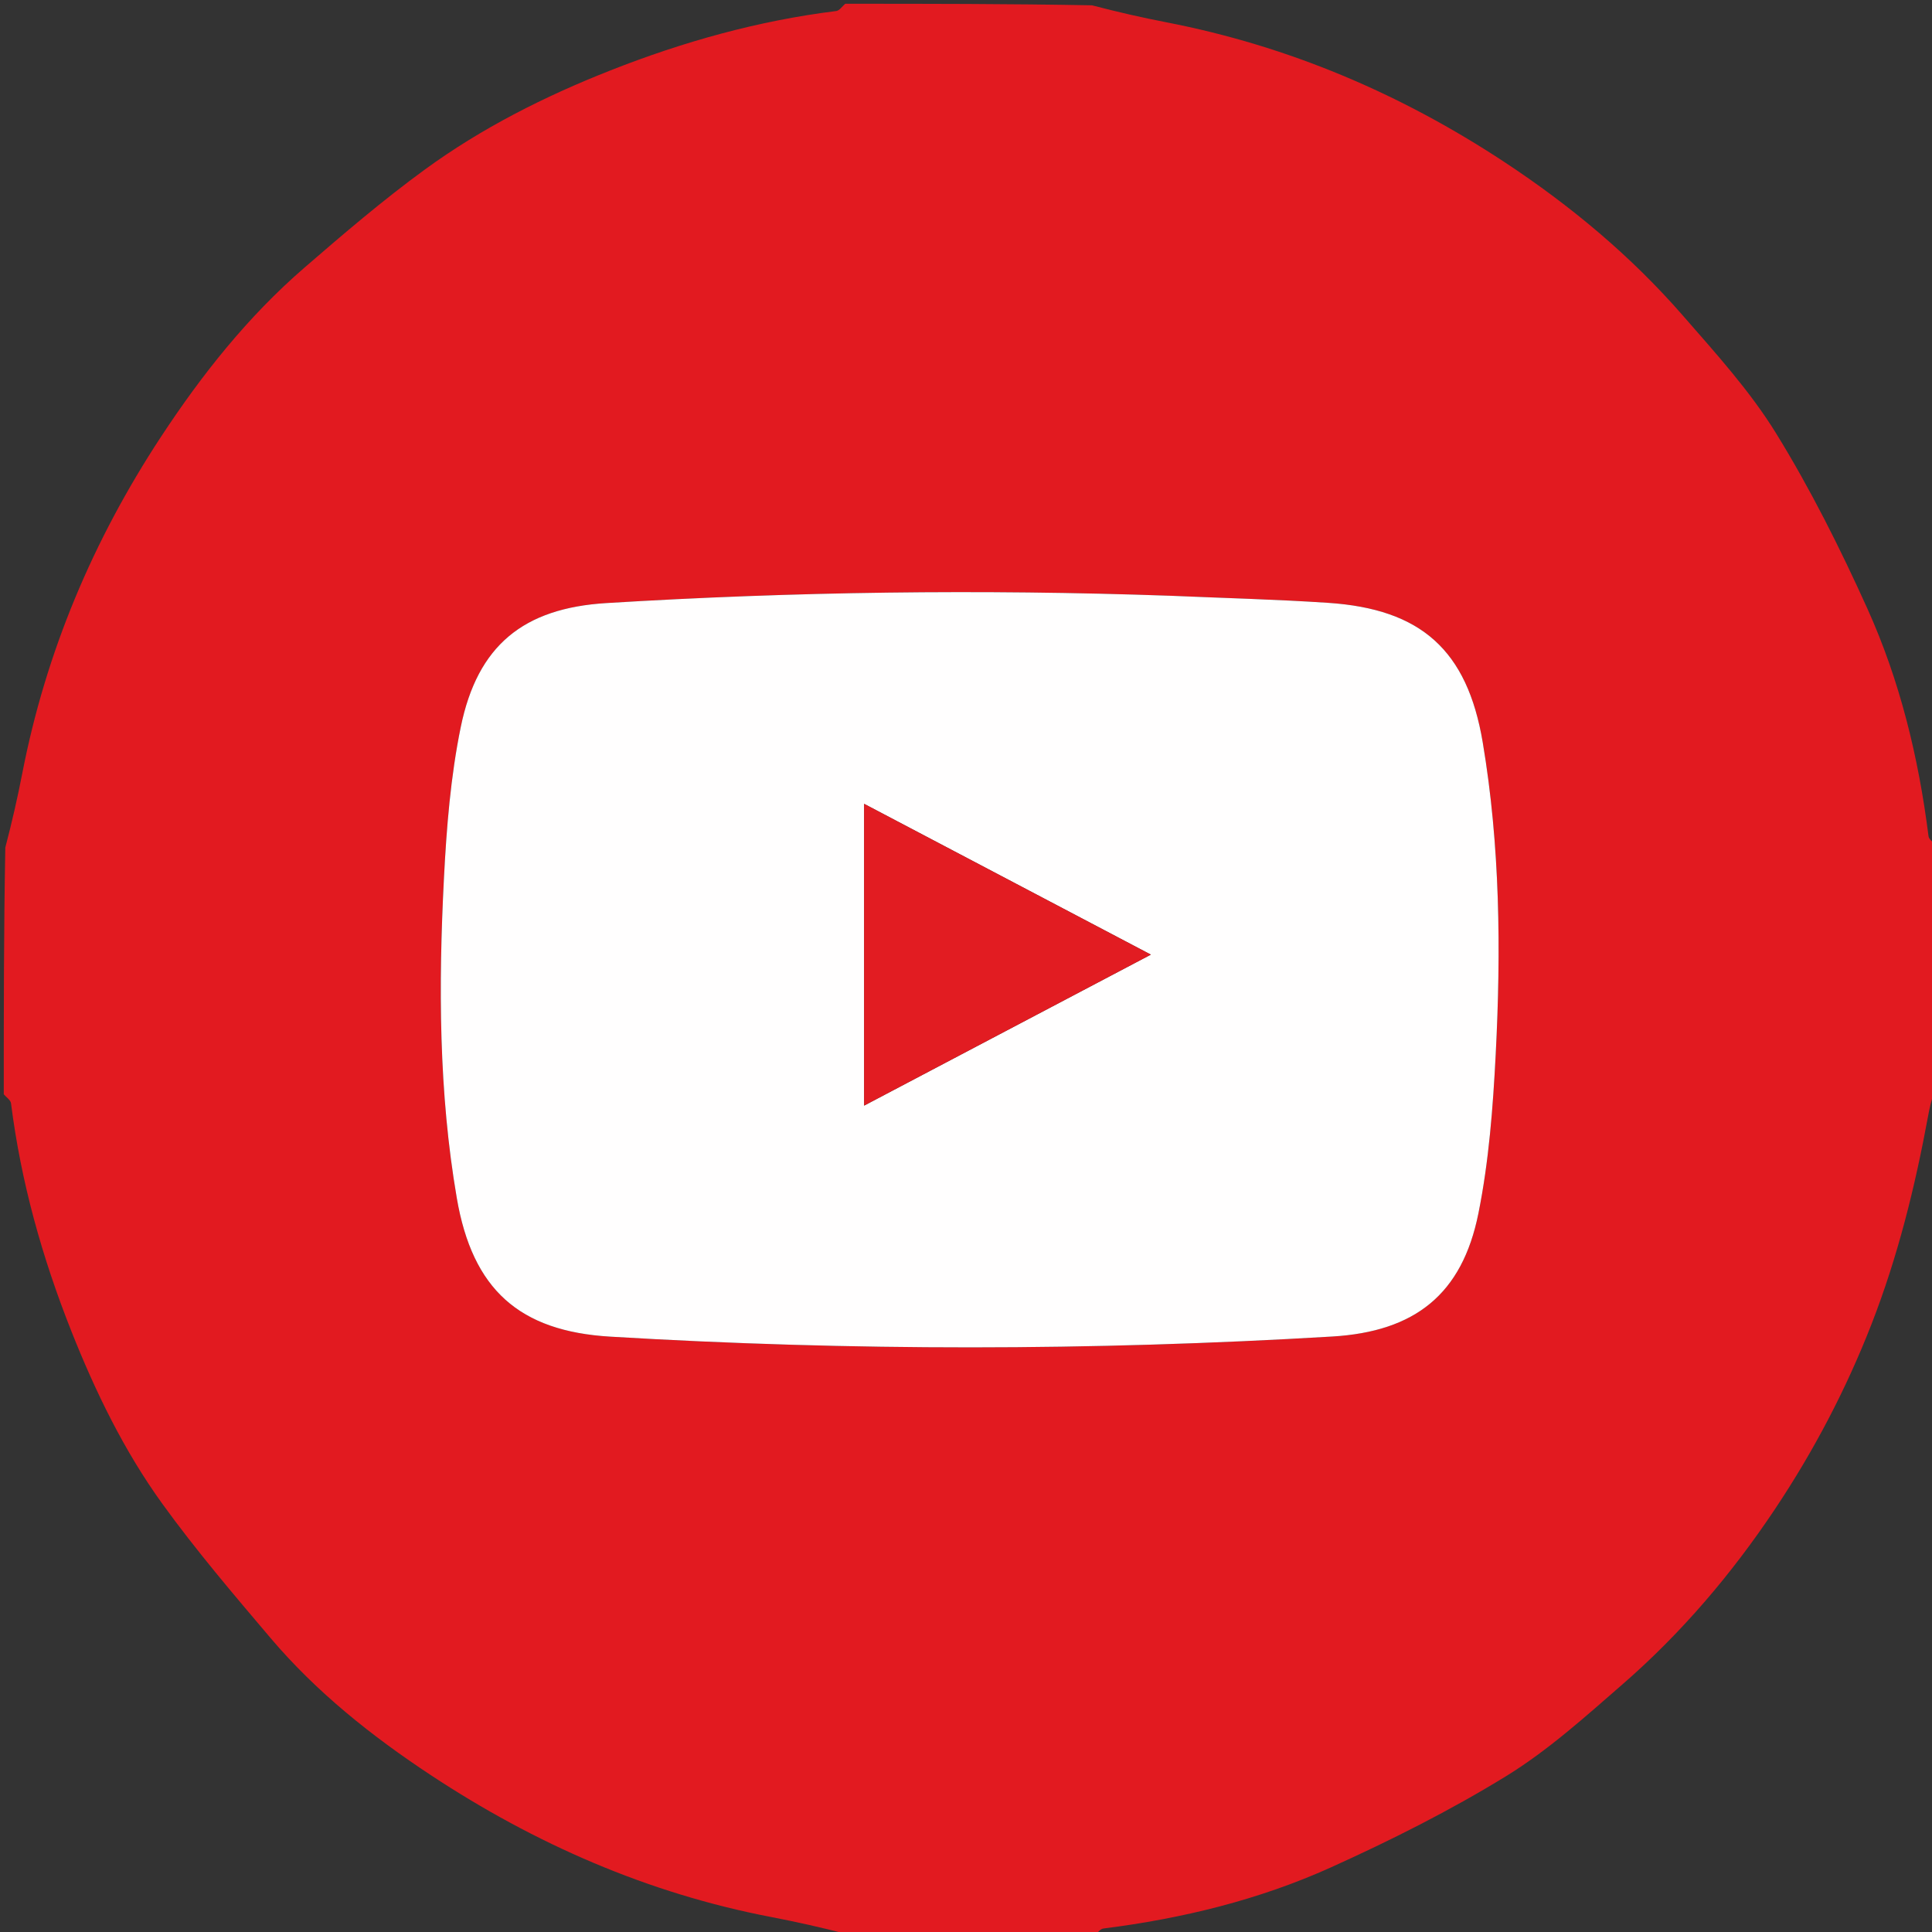 <svg version="1.1" id="Layer_1" xmlns="http://www.w3.org/2000/svg" xmlns:xlink="http://www.w3.org/1999/xlink" x="0px" y="0px"
	 width="100%" viewBox="0 0 512 512" enable-background="new 0 0 512 512" xml:space="preserve">
<rect x="0" y="0" width="512" height="512" fill="#333333" stroke="none"/>
<path fill="#E21A20" opacity="1" stroke="none" 
	d="
M290,513 
	C268.312,513 246.625,513 224.608,512.592 
	C217.656,510.797 211.051,509.312 204.405,508.038 
	C171.709,501.768 141.77,488.644 114.168,470.426 
	C98.598,460.15 83.885,448.466 71.711,434.109 
	C61.865,422.498 51.955,410.875 43.048,398.552 
	C32.881,384.483 25.294,368.871 18.881,352.695 
	C11.156,333.209 5.547,313.208 2.921,292.386 
	C2.812,291.524 1.664,290.792 1,290 
	C1,268.312 1,246.625 1.408,224.608 
	C3.187,217.821 4.655,211.382 5.913,204.902 
	C12.162,172.741 24.675,143.156 42.613,115.832 
	C53.433,99.351 65.636,83.955 80.591,71.008 
	C90.986,62.009 101.475,53.04 112.569,44.946 
	C127.669,33.93 144.322,25.538 161.729,18.677 
	C181.072,11.053 200.94,5.488 221.613,2.92 
	C222.475,2.813 223.207,1.664 224,1 
	C245.688,1 267.375,1 289.392,1.408 
	C296.188,3.188 302.636,4.658 309.126,5.916 
	C341.489,12.188 371.219,24.843 398.673,42.935 
	C416.157,54.458 432.181,67.795 445.946,83.593 
	C454.669,93.604 463.745,103.588 470.668,114.814 
	C479.817,129.649 487.688,145.383 494.874,161.288 
	C503.513,180.409 508.444,200.75 511.079,221.608 
	C511.189,222.472 512.336,223.206 513,224 
	C513,245.688 513,267.375 512.592,289.392 
	C511.777,291.728 511.337,293.73 510.966,295.745 
	C507.507,314.551 502.933,333.044 495.972,350.906 
	C489.233,368.201 480.636,384.576 470.373,399.952 
	C458.942,417.076 445.606,432.774 430.033,446.319 
	C420.135,454.928 410.247,463.869 399.145,470.692 
	C384.309,479.809 368.606,487.694 352.717,494.872 
	C333.594,503.51 313.252,508.444 292.392,511.079 
	C291.528,511.189 290.794,512.336 290,513 
M309.577,157.869 
	C259.912,156.125 210.275,156.776 160.678,159.822 
	C138.738,161.17 126.551,171.013 122.108,192.66 
	C119.413,205.793 118.335,219.355 117.647,232.782 
	C116.197,261.097 116.248,289.453 121.057,317.507 
	C125.213,341.752 137.631,352.782 161.698,354.224 
	C225.476,358.046 289.264,357.995 353.043,354.194 
	C374.956,352.888 387.472,343.042 391.793,321.569 
	C394.569,307.774 395.648,293.544 396.376,279.451 
	C397.804,251.8 397.544,224.114 392.937,196.718 
	C388.826,172.271 376.59,161.398 351.998,159.76 
	C338.204,158.841 324.373,158.495 309.577,157.869 
z"/>
<path fill="#FFFEFE" opacity="1" stroke="none" 
	d="
M310.067,157.879 
	C324.373,158.495 338.204,158.841 351.998,159.76 
	C376.59,161.398 388.826,172.271 392.937,196.718 
	C397.544,224.114 397.804,251.8 396.376,279.451 
	C395.648,293.544 394.569,307.774 391.793,321.569 
	C387.472,343.042 374.956,352.888 353.043,354.194 
	C289.264,357.995 225.476,358.046 161.698,354.224 
	C137.631,352.782 125.213,341.752 121.057,317.507 
	C116.248,289.453 116.197,261.097 117.647,232.782 
	C118.335,219.355 119.413,205.793 122.108,192.66 
	C126.551,171.013 138.738,161.17 160.678,159.822 
	C210.275,156.776 259.912,156.125 310.067,157.879 
M228.998,231.502 
	C228.998,251.738 228.998,271.974 228.998,292.997 
	C254.516,279.562 279.353,266.484 304.99,252.986 
	C279.197,239.422 254.374,226.369 228.998,213.024 
	C228.998,219.531 228.998,225.017 228.998,231.502 
z"/>
<path fill="#E21C22" opacity="1" stroke="none" 
	d="
M228.998,231.002 
	C228.998,225.017 228.998,219.531 228.998,213.024 
	C254.374,226.369 279.197,239.422 304.99,252.986 
	C279.353,266.484 254.516,279.562 228.998,292.997 
	C228.998,271.974 228.998,251.738 228.998,231.002 
z"/>
</svg>